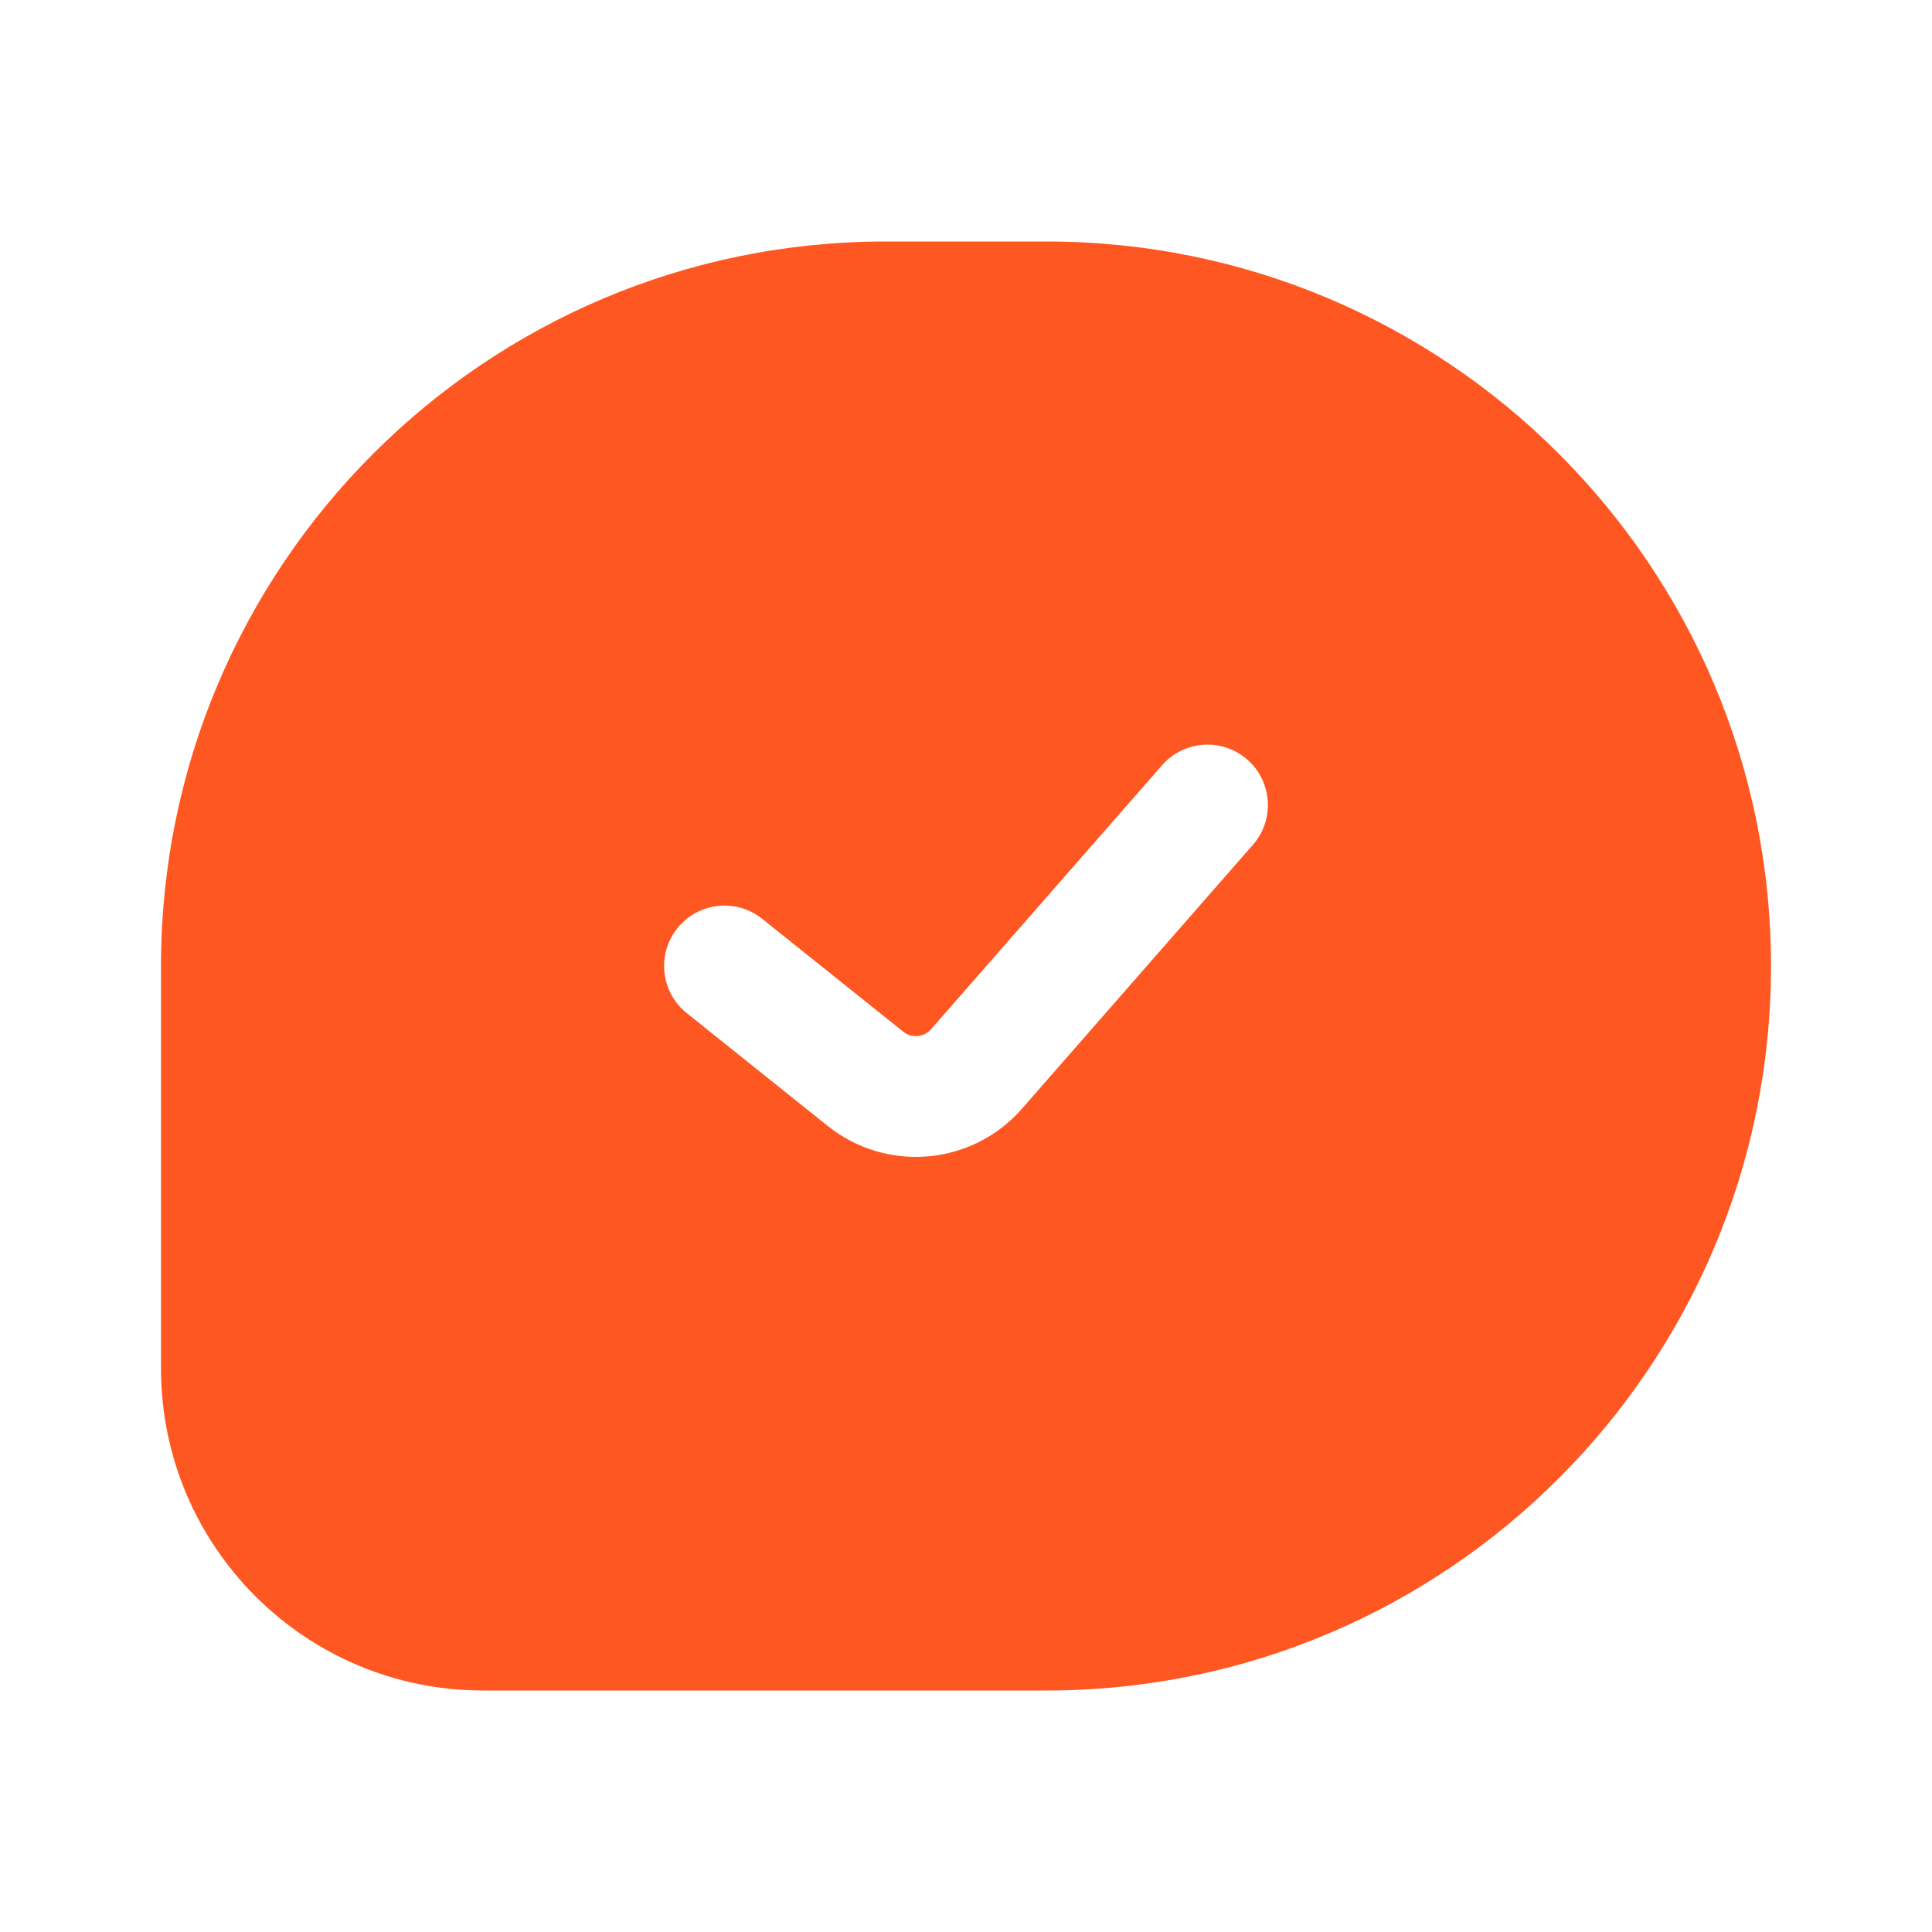 <svg width="30" height="30" viewBox="0 0 30 30" fill="none" xmlns="http://www.w3.org/2000/svg">
<path fill-rule="evenodd" clip-rule="evenodd" d="M13.75 3.75H16.25C22.463 3.75 27.5 8.787 27.5 15C27.5 21.213 22.463 26.25 16.25 26.25H7.5C4.739 26.25 2.5 24.011 2.5 21.25V15C2.5 8.787 7.537 3.75 13.75 3.75ZM19.456 13.117C19.797 12.728 19.757 12.135 19.367 11.794C18.978 11.454 18.385 11.493 18.044 11.883L14.457 15.982C14.347 16.108 14.157 16.125 14.027 16.021L11.836 14.268C11.431 13.944 10.841 14.01 10.518 14.414C10.194 14.819 10.26 15.409 10.664 15.732L12.855 17.485C13.77 18.216 15.097 18.098 15.868 17.217L19.456 13.117Z" fill="#ff5722"/>
</svg>
